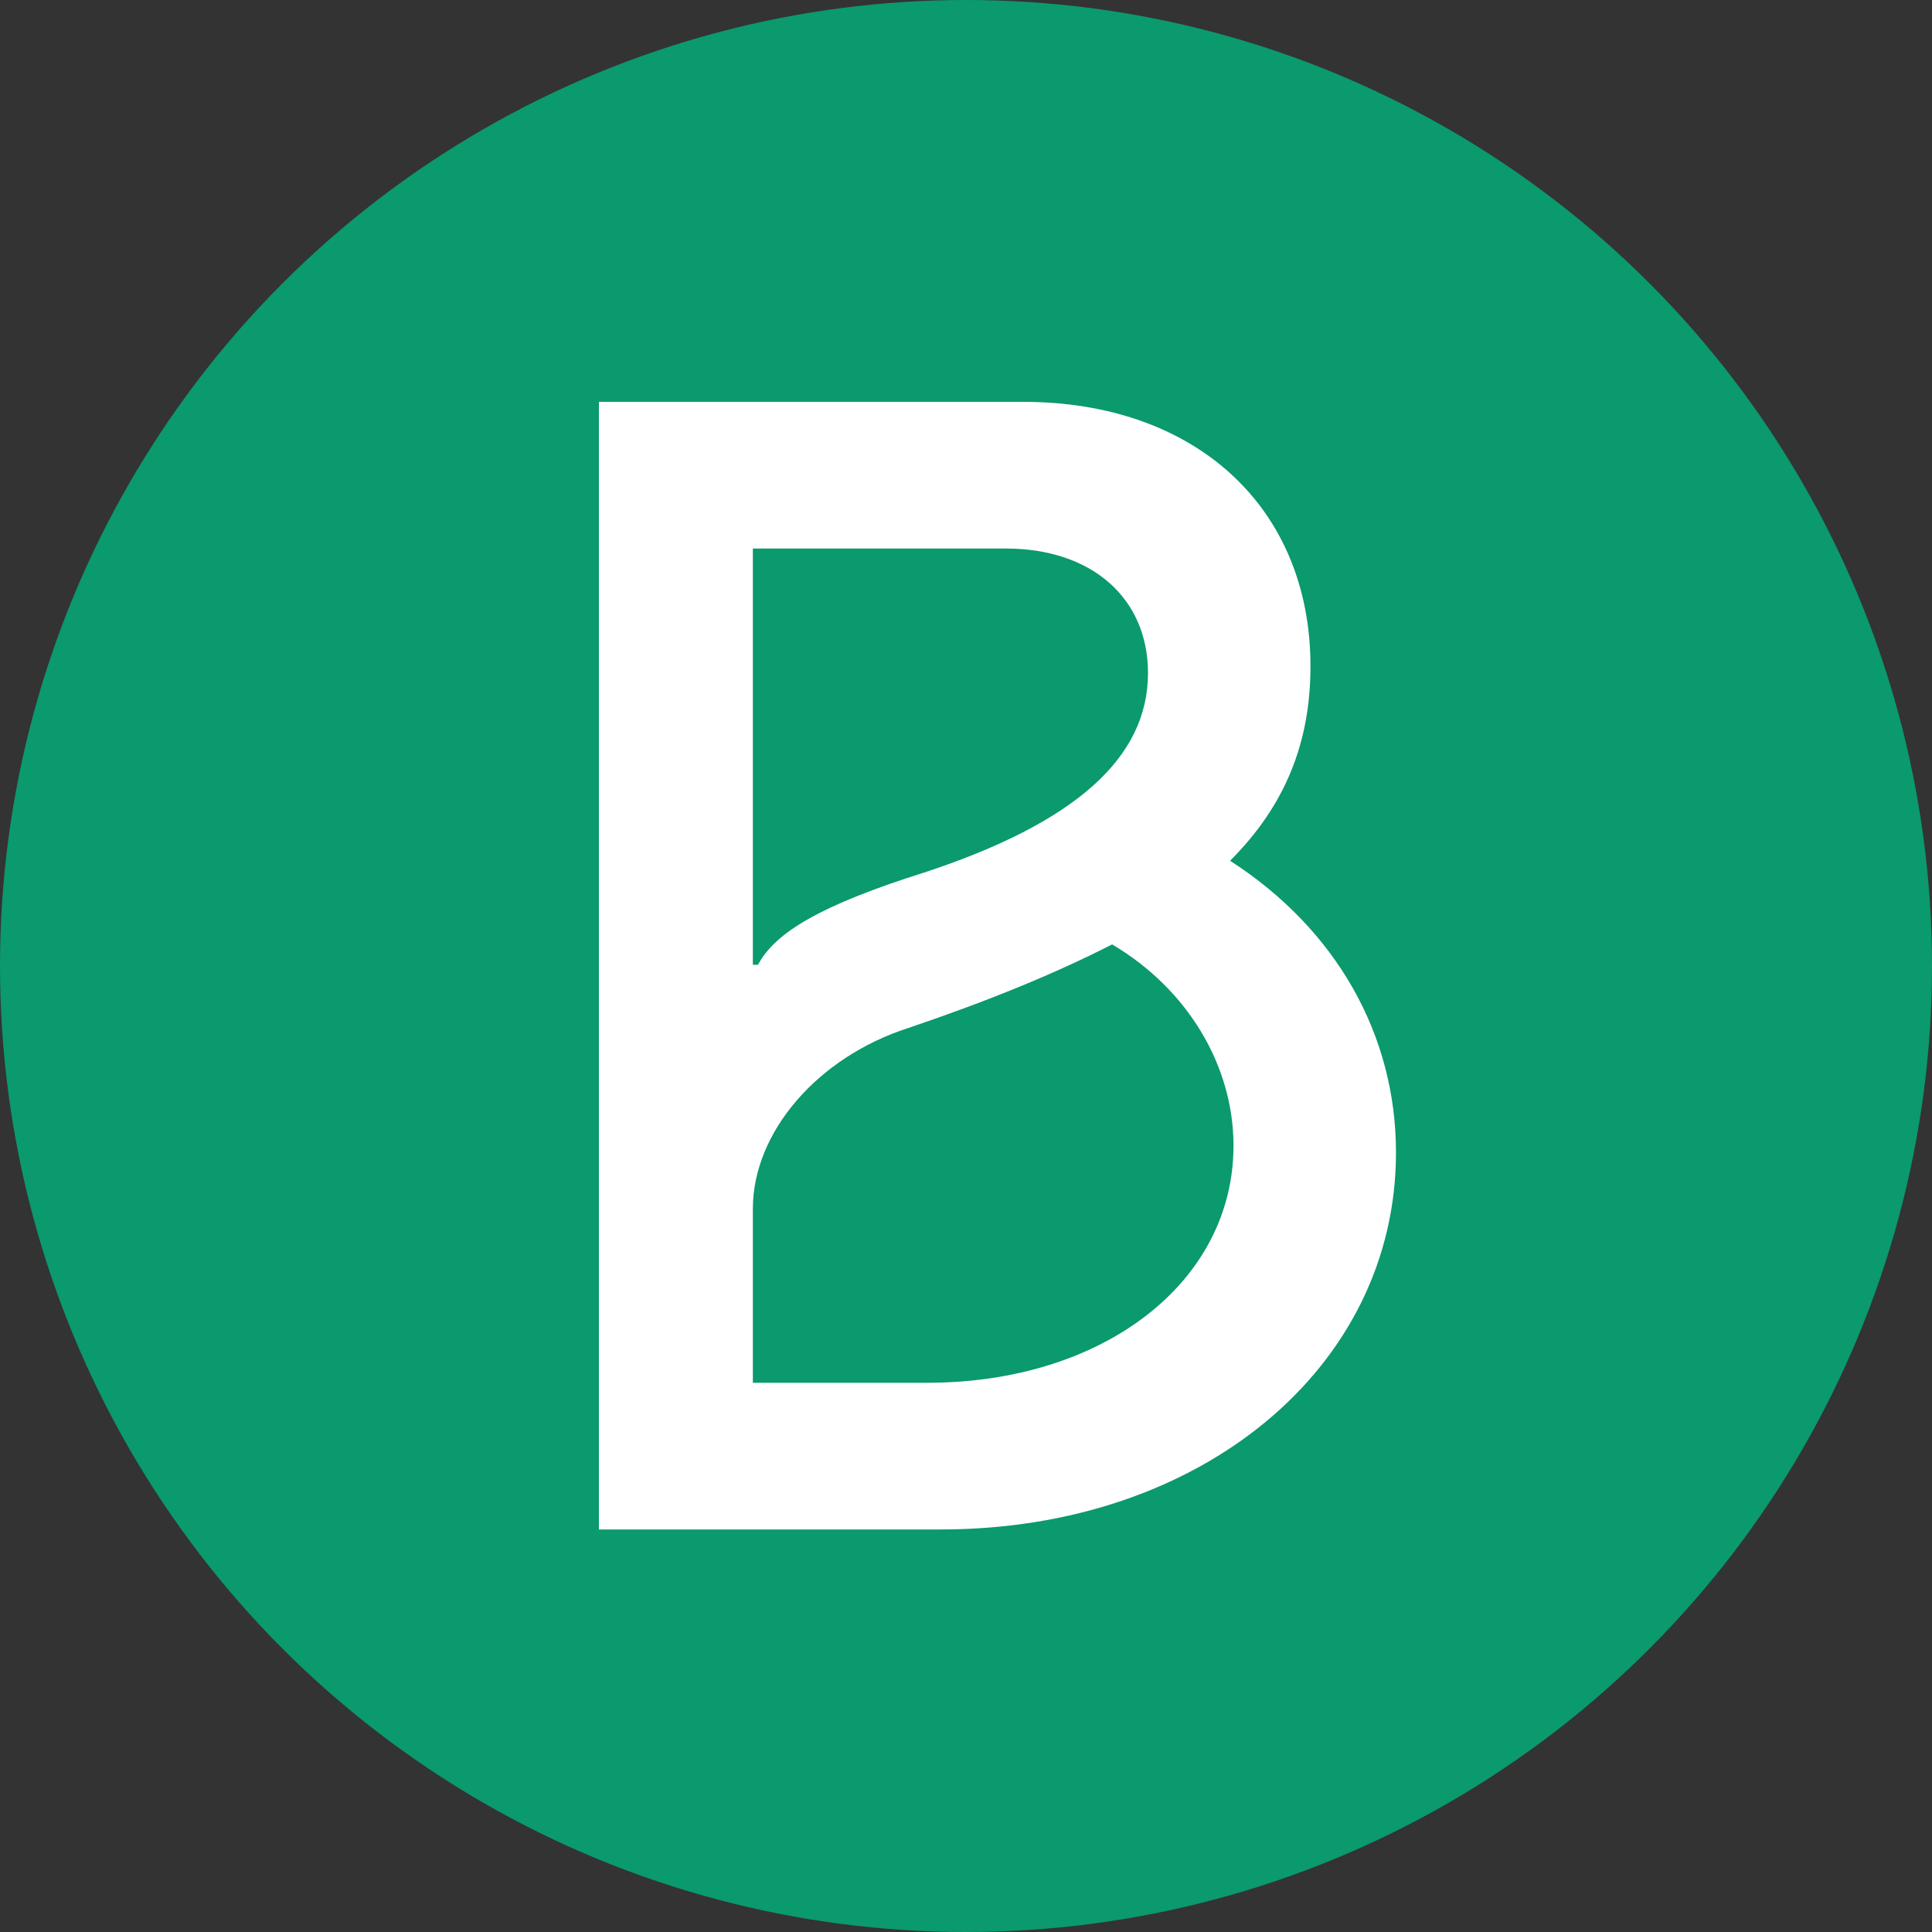 <svg width="500" height="500" viewBox="0 0 500 500" fill="none" xmlns="http://www.w3.org/2000/svg"><rect x="0" y="0" width="500" height="500" fill="#333333" stroke="none"/><circle cx="250" cy="250" r="250" fill="#0B996E"/><path d="M194.84 249.70V141.96H260.36C282.49 141.96 297.10 154.76 297.10 174.19C297.10 196.25 278.07 213.03 239.12 225.83C212.56 234.21 200.61 241.28 196.18 249.68L194.84 249.69V249.70ZM194.84 357.86V312.83C194.84 292.97 211.67 273.54 235.13 266.03C255.94 258.97 273.19 251.90 287.81 244.41C307.29 255.90 319.23 275.74 319.23 296.5C319.23 331.81 285.58 357.86 239.99 357.86H194.84ZM155 395.82H243.53C310.83 395.82 361.28 353.88 361.28 298.26C361.28 267.79 345.79 240.43 318.34 222.76C332.51 208.63 339.15 192.29 339.15 172.43C339.15 131.38 309.49 104 264.79 104H155V395.82Z" fill="white"/></svg>